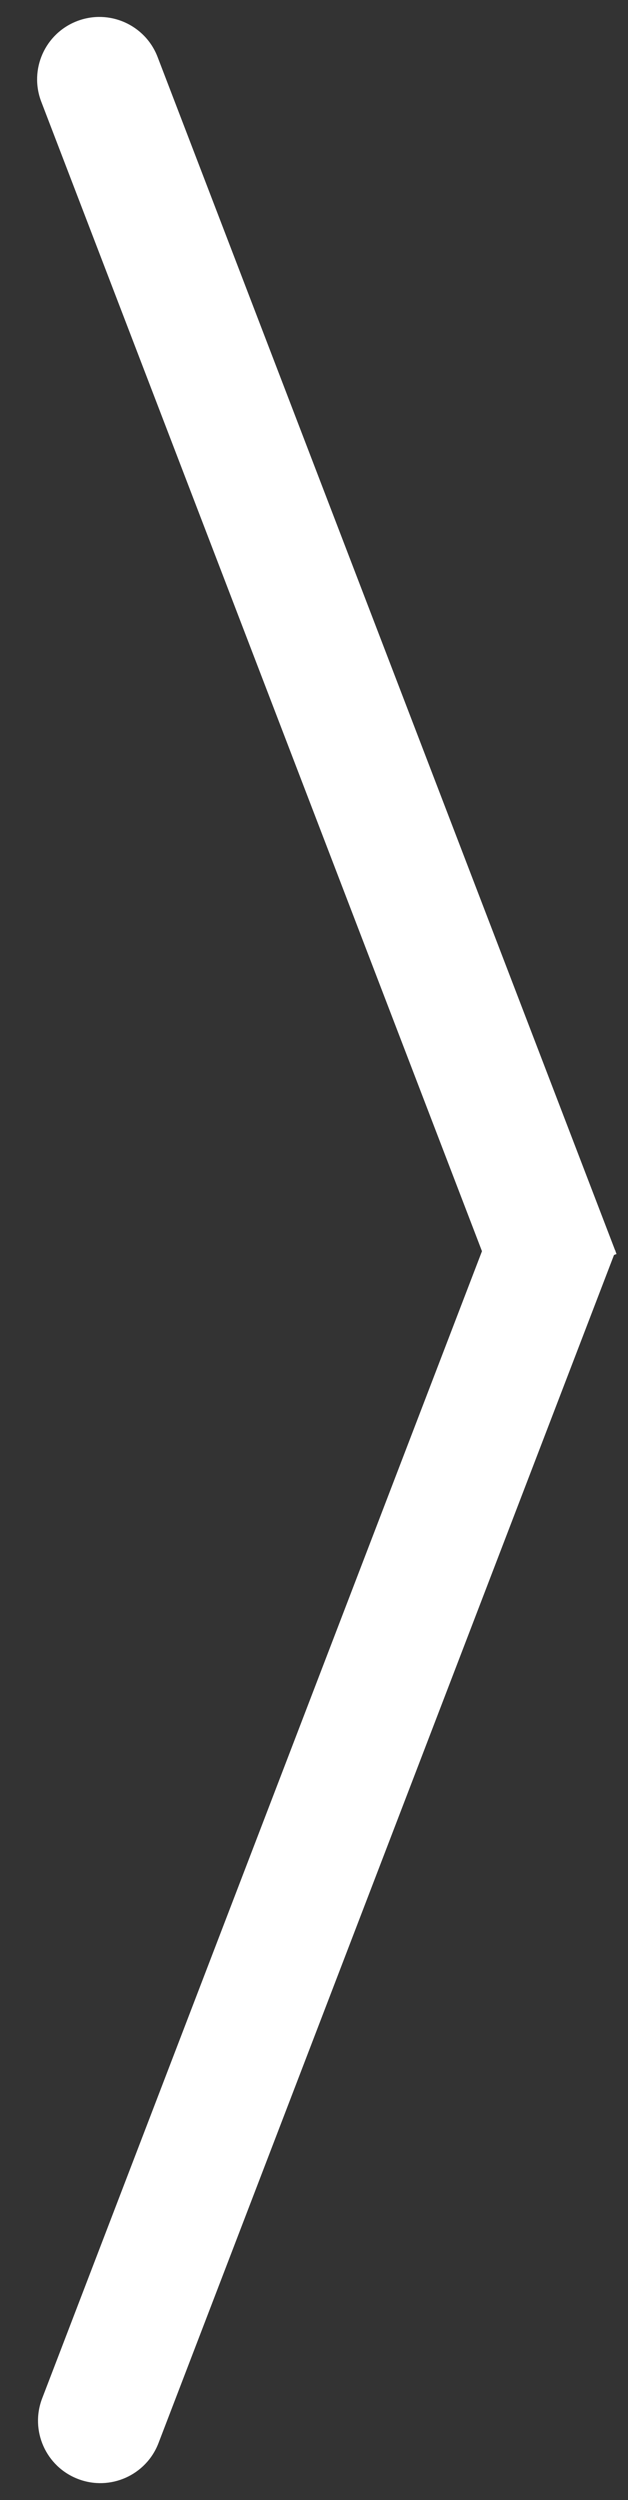 <svg width="126" height="501" viewBox="0 0 126 501" fill="none" xmlns="http://www.w3.org/2000/svg">
<rect x="0" y="0" width="126" height="501" fill="#333333" stroke="none"/>
<g clip-path="url(#clip0_1_2)">
<path d="M95.878 248.583L100.357 260.253L123.697 251.294L119.217 239.624L95.878 248.583ZM31.617 11.417C29.143 4.972 21.913 1.753 15.468 4.227C9.023 6.701 5.804 13.931 8.278 20.376L31.617 11.417ZM119.217 239.624L31.617 11.417L8.278 20.376L95.878 248.583L119.217 239.624Z" fill="white"/>
<path d="M8.458 480.615C5.984 487.06 9.203 494.29 15.648 496.764C22.093 499.238 29.324 496.019 31.798 489.574L8.458 480.615ZM119.037 262.309L123.516 250.639L100.177 241.68L95.697 253.349L119.037 262.309ZM31.798 489.574L119.037 262.309L95.697 253.349L8.458 480.615L31.798 489.574Z" fill="white"/>
</g>
<defs>
<clipPath id="clip0_1_2">
<rect width="500" height="125" fill="white" transform="matrix(0 1 -1 0 125.5 0.5)"/>
</clipPath>
</defs>
</svg>
